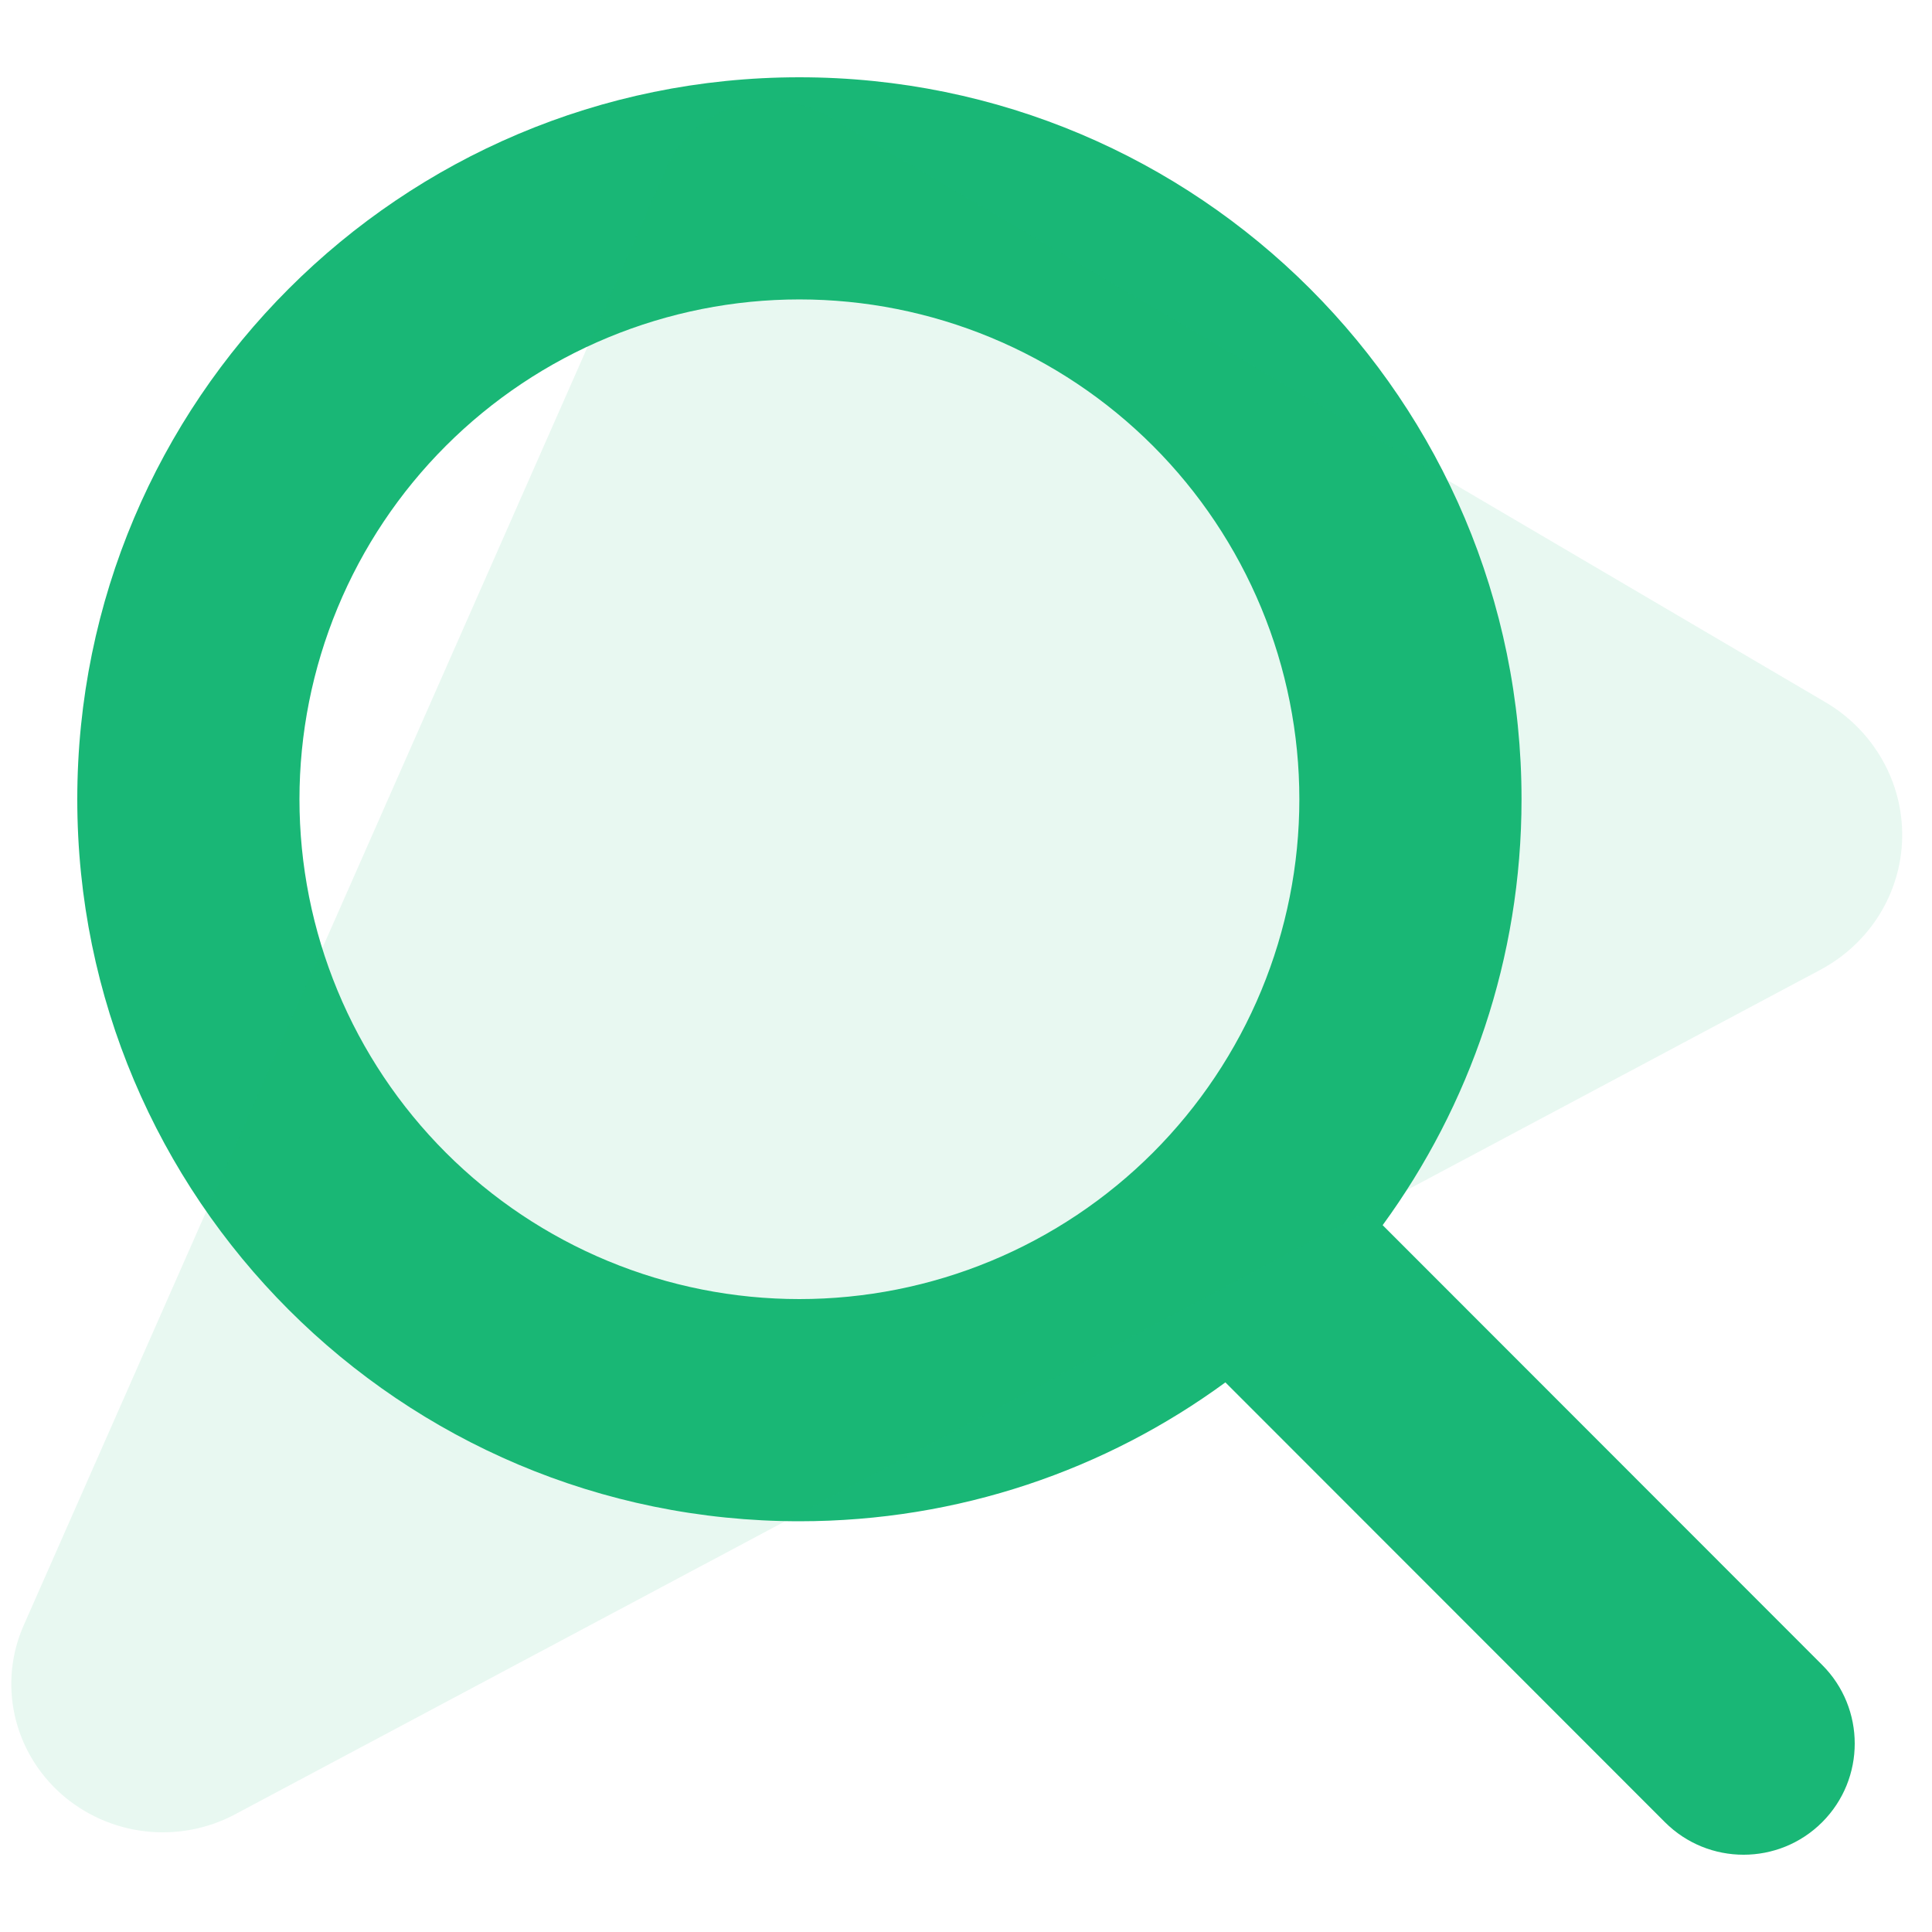 <svg width="50" height="50" viewBox="0 0 50 50" fill="none" xmlns="http://www.w3.org/2000/svg">
<g clip-path="url(#clip0_202_59830)">
<path d="M39.377 20.685C39.377 24.808 38.038 28.617 35.783 31.707L47.158 43.089C48.281 44.211 48.281 46.035 47.158 47.158C46.035 48.281 44.211 48.281 43.088 47.158L31.713 35.776C28.622 38.04 24.812 39.37 20.688 39.37C10.365 39.37 2 31.006 2 20.685C2 10.363 10.365 2 20.688 2C31.012 2 39.377 10.363 39.377 20.685ZM20.688 33.62C22.387 33.62 24.07 33.286 25.64 32.636C27.209 31.986 28.636 31.033 29.837 29.832C31.038 28.63 31.991 27.204 32.642 25.635C33.292 24.066 33.627 22.384 33.627 20.685C33.627 18.986 33.292 17.304 32.642 15.735C31.991 14.165 31.038 12.739 29.837 11.538C28.636 10.337 27.209 9.384 25.64 8.734C24.07 8.084 22.387 7.749 20.688 7.749C18.989 7.749 17.307 8.084 15.737 8.734C14.168 9.384 12.741 10.337 11.54 11.538C10.338 12.739 9.385 14.165 8.735 15.735C8.085 17.304 7.75 18.986 7.75 20.685C7.75 22.384 8.085 24.066 8.735 25.635C9.385 27.204 10.338 28.63 11.54 29.832C12.741 31.033 14.168 31.986 15.737 32.636C17.307 33.286 18.989 33.62 20.688 33.62Z" fill="#19B776"/>
<path d="M0.611 42.069L17.25 4.341C17.415 3.965 17.661 3.628 17.971 3.354C18.281 3.079 18.647 2.872 19.045 2.747C19.444 2.623 19.865 2.583 20.281 2.63C20.698 2.678 21.099 2.812 21.458 3.023L47.24 18.172C47.858 18.534 48.366 19.05 48.715 19.666C49.065 20.282 49.241 20.977 49.228 21.68C49.215 22.383 49.012 23.069 48.64 23.67C48.268 24.27 47.74 24.763 47.11 25.099L6.081 46.956C5.367 47.336 4.549 47.489 3.74 47.392C2.932 47.295 2.174 46.954 1.571 46.416C0.969 45.877 0.553 45.169 0.381 44.39C0.209 43.611 0.289 42.799 0.611 42.069Z" fill="#19B776" fill-opacity="0.1"/>
</g>
<defs>
<clipPath id="clip0_202_59830">
<rect width="50" height="50" fill="white"/>
</clipPath>
</defs>
</svg>
